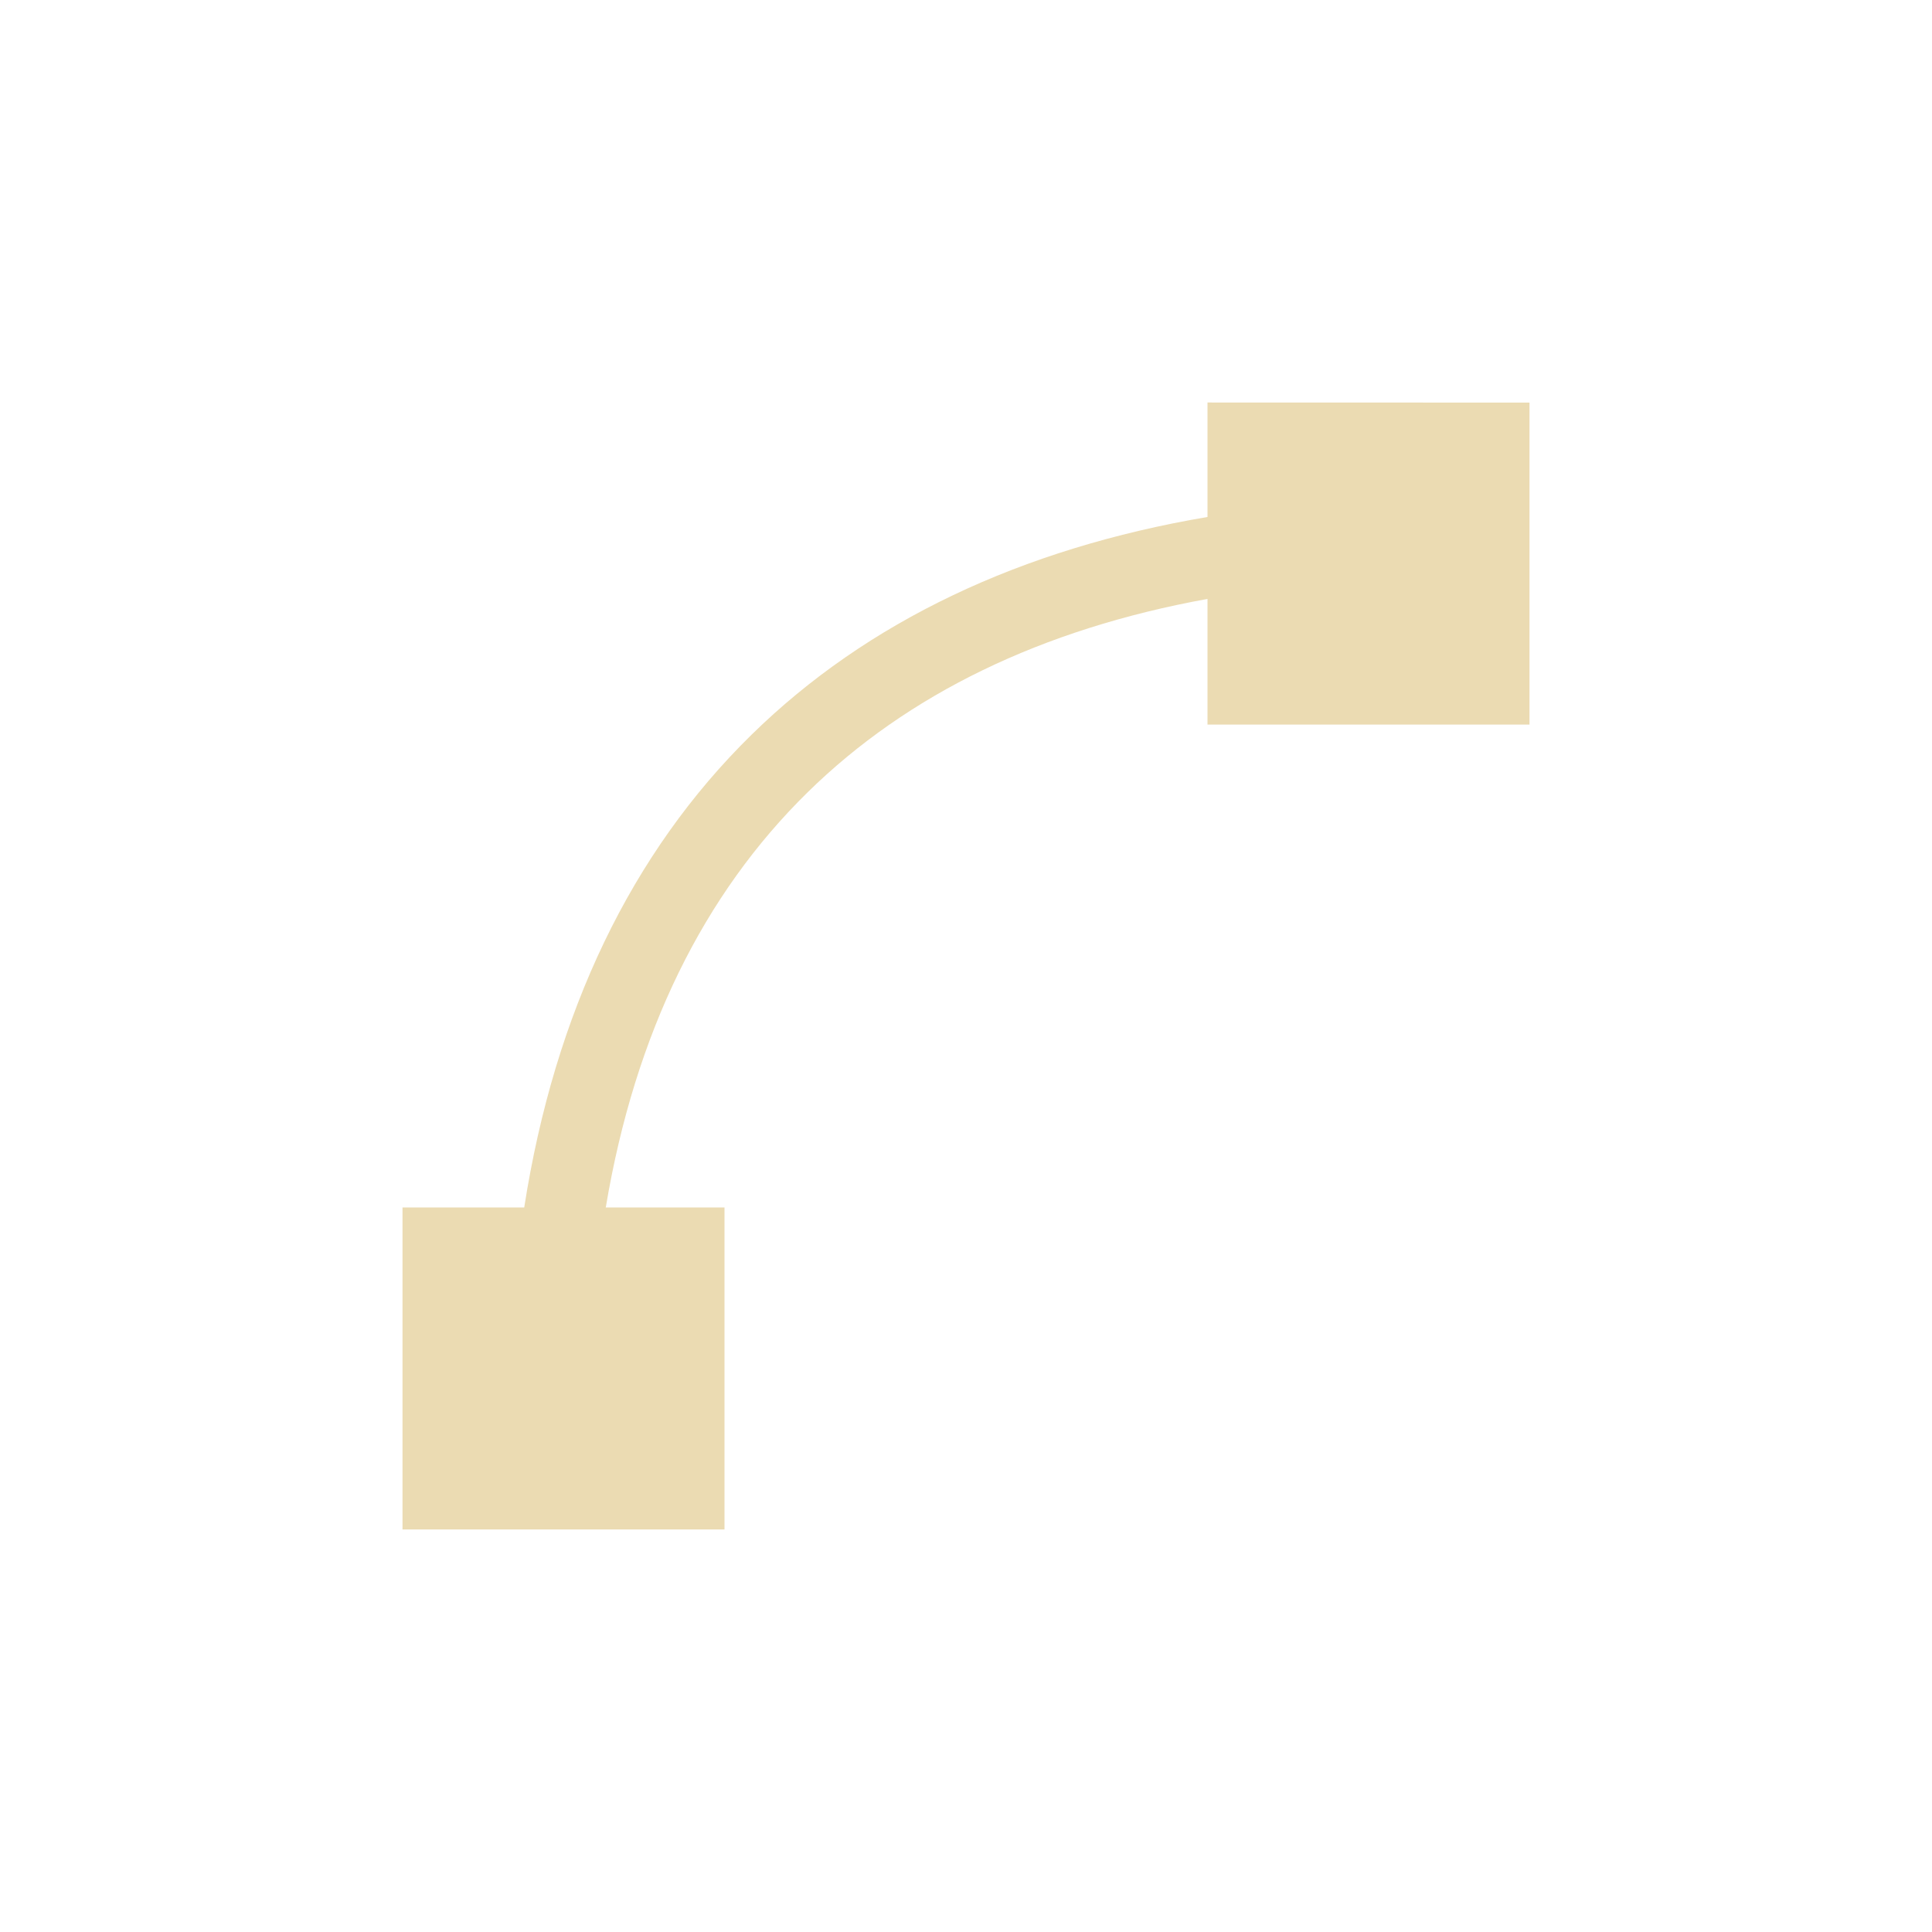 <svg width="24" height="24" version="1.1" viewBox="0 0 24 24" xmlns="http://www.w3.org/2000/svg">
  <defs>
    <style id="current-color-scheme" type="text/css">.ColorScheme-Text { color:#ebdbb2; } .ColorScheme-Highlight { color:#458588; }</style>
  </defs>
  <path class="ColorScheme-Text" d="m15 5v1.422c-2.312 0.392-4.228 1.297-5.664 2.705-1.493 1.463-2.445 3.447-2.824 5.873h-1.512v4h4v-4h-1.475c0.364-2.174 1.218-3.894 2.51-5.16 1.238-1.214 2.9-2.025 4.965-2.4v1.561h4v-4z" fill="currentColor"/>
</svg>
